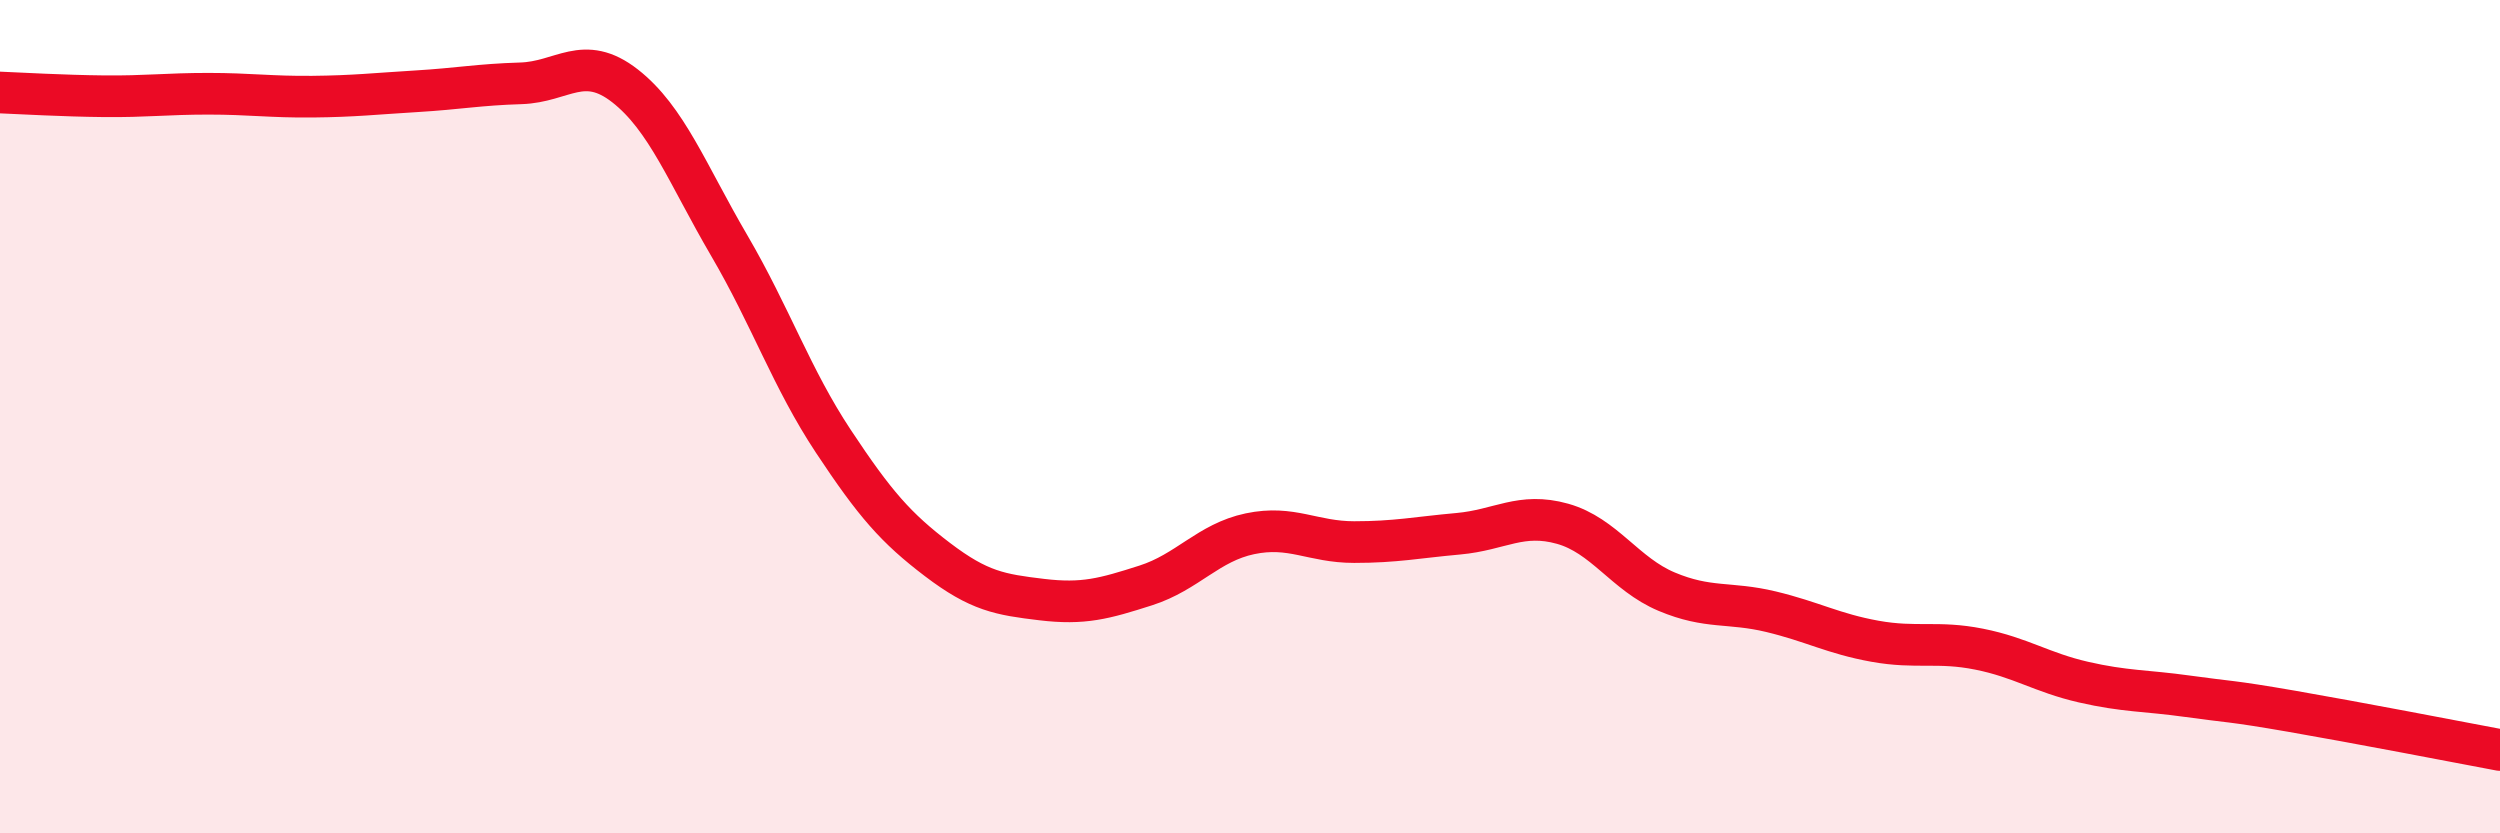 
    <svg width="60" height="20" viewBox="0 0 60 20" xmlns="http://www.w3.org/2000/svg">
      <path
        d="M 0,2.22 C 0.5,2.24 1.5,2.3 2.5,2.31 C 3.5,2.32 4,2.25 5,2.25 C 6,2.25 6.5,2.33 7.5,2.32 C 8.5,2.31 9,2.25 10,2.19 C 11,2.13 11.5,2.03 12.5,2 C 13.5,1.97 14,1.28 15,2.06 C 16,2.84 16.5,4.18 17.5,5.89 C 18.5,7.6 19,9.08 20,10.59 C 21,12.1 21.5,12.67 22.5,13.43 C 23.5,14.19 24,14.27 25,14.39 C 26,14.51 26.5,14.37 27.5,14.05 C 28.5,13.73 29,13.02 30,12.81 C 31,12.6 31.5,13.01 32.5,13.01 C 33.5,13.01 34,12.9 35,12.81 C 36,12.72 36.5,12.29 37.5,12.57 C 38.5,12.85 39,13.78 40,14.2 C 41,14.62 41.5,14.44 42.5,14.68 C 43.5,14.92 44,15.21 45,15.39 C 46,15.57 46.5,15.38 47.5,15.58 C 48.5,15.78 49,16.14 50,16.37 C 51,16.6 51.5,16.57 52.5,16.71 C 53.5,16.85 53.5,16.81 55,17.07 C 56.5,17.33 59,17.81 60,18L60 20L0 20Z"
        fill="#EB0A25"
        opacity="0.1"
        stroke-linecap="round"
        stroke-linejoin="round"
      />
      <path
        d="M 0,2.22 C 0.5,2.24 1.5,2.3 2.5,2.31 C 3.5,2.32 4,2.25 5,2.25 C 6,2.25 6.5,2.33 7.5,2.32 C 8.5,2.31 9,2.25 10,2.19 C 11,2.13 11.5,2.03 12.5,2 C 13.5,1.97 14,1.28 15,2.06 C 16,2.84 16.5,4.18 17.5,5.89 C 18.5,7.6 19,9.08 20,10.59 C 21,12.1 21.5,12.67 22.5,13.43 C 23.5,14.19 24,14.27 25,14.39 C 26,14.51 26.5,14.37 27.5,14.05 C 28.5,13.73 29,13.02 30,12.81 C 31,12.6 31.5,13.01 32.5,13.01 C 33.5,13.01 34,12.9 35,12.81 C 36,12.72 36.5,12.29 37.5,12.57 C 38.5,12.85 39,13.78 40,14.2 C 41,14.62 41.5,14.44 42.5,14.68 C 43.5,14.92 44,15.21 45,15.39 C 46,15.57 46.5,15.38 47.5,15.58 C 48.5,15.78 49,16.14 50,16.37 C 51,16.6 51.5,16.57 52.5,16.71 C 53.5,16.85 53.5,16.81 55,17.07 C 56.5,17.33 59,17.81 60,18"
        stroke="#EB0A25"
        stroke-width="1"
        fill="none"
        stroke-linecap="round"
        stroke-linejoin="round"
      />
    </svg>
  